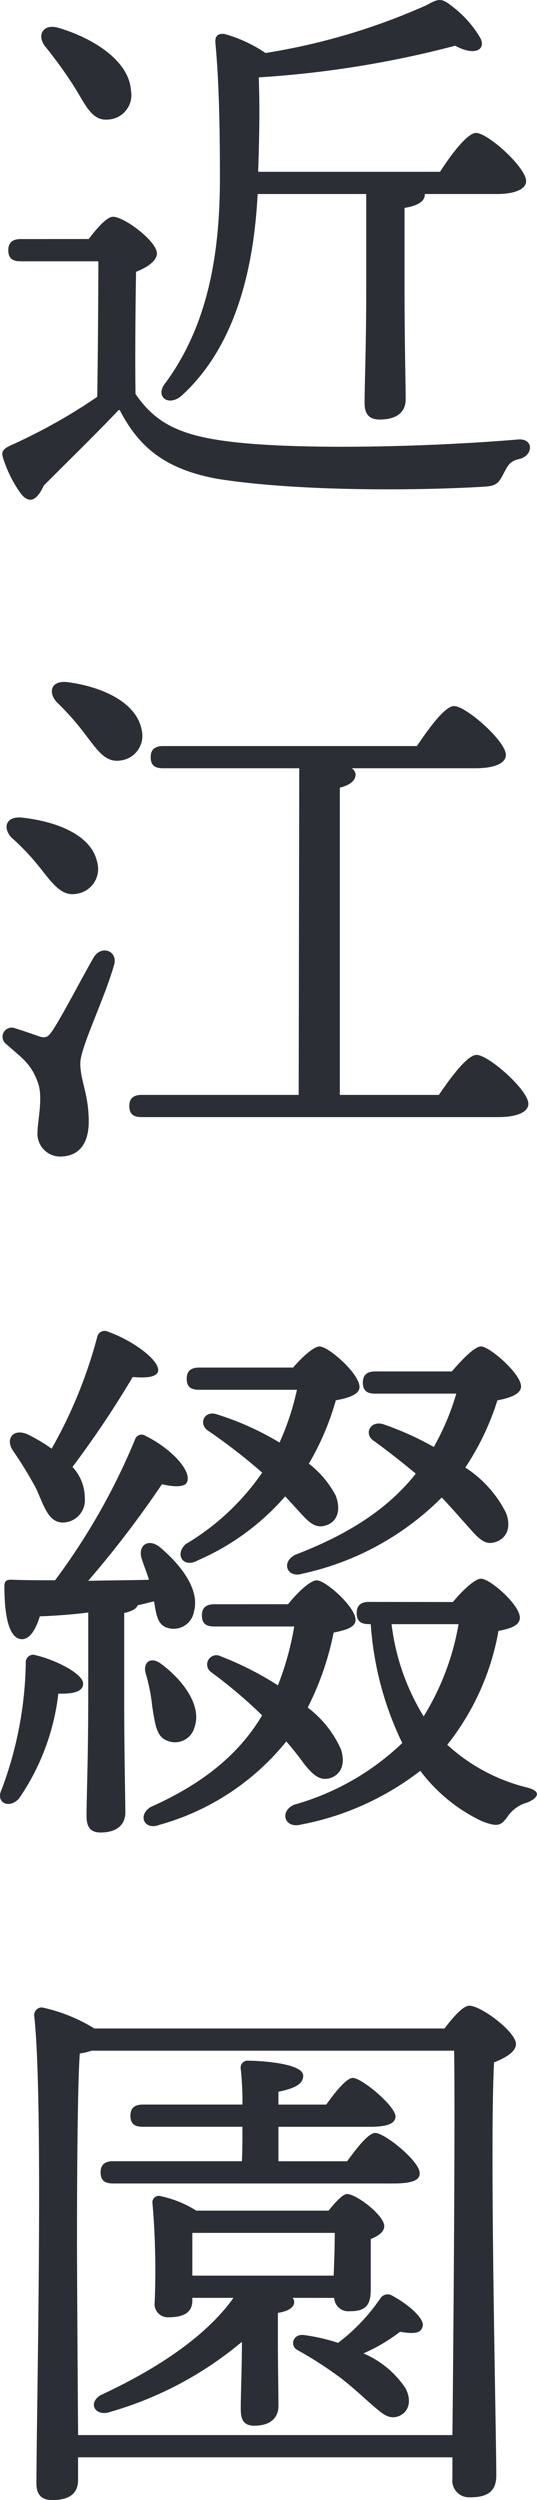 <svg xmlns="http://www.w3.org/2000/svg" xmlns:xlink="http://www.w3.org/1999/xlink" width="42.071" height="195.534" viewBox="0 0 42.071 195.534">
  <defs>
    <clipPath id="clip-path">
      <path id="パス_1032" data-name="パス 1032" d="M0,108.534H42.071V-87H0Z" transform="translate(0 87)" fill="none"/>
    </clipPath>
  </defs>
  <g id="グループ_1201" data-name="グループ 1201" transform="translate(0 87)">
    <g id="グループ_1151" data-name="グループ 1151" transform="translate(0 -87)" clip-path="url(#clip-path)">
      <g id="グループ_1147" data-name="グループ 1147" transform="translate(0.179 0)">
        <path id="パス_1028" data-name="パス 1028" d="M3.761,10.376c.618-.825,1.411-1.74,1.9-1.74.883,0,3.439,1.913,3.439,2.87,0,.607-.838,1.128-1.632,1.432-.043,2.128-.088,6.864-.043,9.559,1.587,2.3,3.484,3.3,7.848,3.778,5.6.607,15.391.348,22.093-.218,1.281-.128,1.236,1.261.135,1.522-.8.173-.926.564-1.281,1.216-.353.694-.573.912-1.542.955-4.985.3-14.42.393-20.772-.607-4.144-.739-6.217-2.477-7.718-5.387H6.1c-1.9,2-4.057,4.084-5.866,5.909-.616,1.346-1.234,1.346-1.807.607a9.752,9.752,0,0,1-1.324-2.6c-.22-.609-.175-.825.575-1.173a43.663,43.663,0,0,0,6.747-3.78c.043-2.475.088-8.21.088-10.6H-1.575c-.573,0-.969-.175-.969-.87,0-.652.4-.868.969-.868ZM.367-4.655c-.706-.87-.223-1.868,1.059-1.477,2.866.868,5.511,2.65,5.644,4.909A1.918,1.918,0,0,1,5.217,1.036C3.981,1.121,3.5-.138,2.572-1.614a35.014,35.014,0,0,0-2.2-3.041M16.992,6.857c-.31,6.039-1.809,11.991-5.954,15.771-1.059.912-2.16.043-1.234-1.043,2.911-4,4.232-9.037,4.232-15.944,0-3.389-.043-7.255-.353-10.6-.045-.519.178-.782.748-.694a11.057,11.057,0,0,1,3.176,1.479A49.951,49.951,0,0,0,30.221-7.914c1.014-.564,1.191-.564,2.117.173A8.531,8.531,0,0,1,34.41-5.394c.528.912-.353,1.522-1.94.652A79.909,79.909,0,0,1,17.079-2.266c.088,2.389.045,4.475-.045,7.385H31.279c.926-1.434,2.162-3.041,2.821-3.041.926,0,3.926,2.693,3.926,3.778,0,.609-.883,1-2.25,1H30.088V6.9q0,.782-1.587,1.043v6.082c0,4.518.088,7.646.088,8.907,0,.912-.618,1.562-2.03,1.562-.881,0-1.189-.476-1.189-1.3,0-1.434.13-4.475.13-9.168V6.857Z" transform="translate(3.014 8.318)" fill="#2b2e34"/>
      </g>
      <g id="グループ_1148" data-name="グループ 1148" transform="translate(0.206 53.335)">
        <path id="パス_1029" data-name="パス 1029" d="M4.847,12.284C4.1,14.937,2.2,18.76,2.2,19.976c0,1.389.661,2.389.661,4.56,0,1.868-.881,2.737-2.248,2.737A1.782,1.782,0,0,1-1.15,25.318c0-.782.441-2.65.043-3.778C-1.635,19.976-2.474,19.5-3.575,18.5a.715.715,0,0,1,.661-1.259c.573.175,1.456.479,1.94.652.488.13.663.043,1.059-.566.838-1.3,2.382-4.3,3.176-5.646.573-.955,1.9-.521,1.587.607m-7.981-9.9C-3.928,1.6-3.662.6-2.3.773c2.645.3,5.378,1.346,5.821,3.475A1.956,1.956,0,0,1,1.893,6.724c-1.146.218-1.854-.782-2.823-2a18.442,18.442,0,0,0-2.2-2.344M5.332-3.7c-1.191.173-1.807-.827-2.778-2.086a20.33,20.33,0,0,0-2.2-2.477C-.356-9.044-.091-10,1.23-9.827c2.648.348,5.383,1.564,5.778,3.735A1.942,1.942,0,0,1,5.332-3.7M30.293,22.452c.969-1.434,2.25-3.129,2.953-3.129.926,0,4.057,2.737,4.057,3.823,0,.652-.881,1.043-2.38,1.043H7.009c-.573,0-.971-.173-.971-.87,0-.652.4-.868.971-.868h12.3l.045-25.545H8.685c-.575,0-.971-.175-.971-.87,0-.65.4-.868.971-.868H28.571c.971-1.434,2.2-3.129,2.913-3.129.926,0,4.057,2.735,4.057,3.823,0,.652-.883,1.043-2.382,1.043h-9.7a.651.651,0,0,1,.308.476c0,.479-.4.827-1.234,1.043V22.452Z" transform="translate(3.885 9.847)" fill="#2b2e34"/>
      </g>
      <g id="グループ_1149" data-name="グループ 1149" transform="translate(0 104.098)">
        <path id="パス_1030" data-name="パス 1030" d="M3.616,15.308c0,.566-.618.825-1.942.782A18.1,18.1,0,0,1-1.412,24.3c-.751.827-1.852.348-1.366-.694a29.286,29.286,0,0,0,1.9-9.948.577.577,0,0,1,.793-.564c1.5.346,3.7,1.432,3.7,2.214m.4-5.56c-1.366.175-2.688.261-3.792.3-.308,1-.793,1.868-1.5,1.782-.924-.13-1.277-1.825-1.277-4.126,0-.436.175-.521.528-.521,1.191.043,2.337.043,3.441.043A50.829,50.829,0,0,0,7.672-3.764a.544.544,0,0,1,.838-.3c1.94.957,3.571,2.652,3.263,3.565-.133.476-1.059.434-1.985.216A79.8,79.8,0,0,1,4.011,7.271c1.764-.043,3.4-.043,4.762-.085C8.6,6.622,8.378,6.1,8.2,5.534c-.308-.955.443-1.65,1.411-.912,1.854,1.564,3.131,3.432,2.69,5.039a1.614,1.614,0,0,1-2.03,1.3c-.836-.216-.924-1.041-1.1-2.083-.4.085-.836.216-1.279.3-.088.261-.441.476-1.059.607V16.4c0,4.6.088,7.774.088,8.99,0,.915-.616,1.564-1.94,1.564-.836,0-1.1-.476-1.1-1.3,0-1.391.133-4.518.133-9.253ZM-1.9-2.937c-.573-.87,0-1.737,1.146-1.259a13.408,13.408,0,0,1,1.9,1.128A36.467,36.467,0,0,0,4.717-11.8a.588.588,0,0,1,.8-.434c2.072.739,4.144,2.3,3.969,3.126-.133.479-1.016.521-1.985.436a78.139,78.139,0,0,1-4.72,7.037A3.563,3.563,0,0,1,3.746.8,1.747,1.747,0,0,1,1.984,2.711C.88,2.666.572,1.45-.088.019A31.284,31.284,0,0,0-1.9-2.937M19.667,9.1c.7-.868,1.719-1.868,2.25-1.868.7,0,3.041,2.083,3.041,3.086,0,.521-.573.78-1.719,1a22.508,22.508,0,0,1-2.03,5.864,8.316,8.316,0,0,1,2.6,3.259c.4,1.218-.043,2-.838,2.259-.793.216-1.279-.173-2.027-1.086-.4-.564-.883-1.173-1.411-1.782a19.474,19.474,0,0,1-9.923,6.518c-1.189.476-1.764-.739-.706-1.389,4.1-1.827,6.925-4.129,8.734-7.17A37.769,37.769,0,0,0,13.626,14.4a.727.727,0,0,1,.793-1.216,24.972,24.972,0,0,1,4.455,2.259,22.773,22.773,0,0,0,1.277-4.6H13.889c-.573,0-.969-.175-.969-.87,0-.654.4-.87.969-.87Zm-7.32,9.6a1.578,1.578,0,0,1-2.117,1.086c-.881-.3-.969-1.3-1.191-2.607a14.656,14.656,0,0,0-.528-2.693c-.22-.782.351-1.349,1.189-.739,1.767,1.3,3.221,3.3,2.648,4.954M12.7-7.672c-.575,0-.971-.173-.971-.868,0-.654.4-.87.971-.87h7.363c.708-.827,1.632-1.652,2.072-1.652.708,0,3.133,2.131,3.133,3.173,0,.519-.663.825-1.854,1.041A21.094,21.094,0,0,1,21.3-1.894,7.652,7.652,0,0,1,23.414.625c.443,1.216.045,2.041-.748,2.3-.748.258-1.236-.088-1.985-.915-.4-.432-.793-.868-1.236-1.346a19.171,19.171,0,0,1-6.832,5c-1.146.652-1.854-.434-.971-1.259a19.065,19.065,0,0,0,6-5.6L17.285-1.5a44.194,44.194,0,0,0-3.924-3c-.706-.519-.265-1.564.706-1.259A22.474,22.474,0,0,1,19-3.546a20.436,20.436,0,0,0,1.366-4.126Zm19.886,16.6c.708-.87,1.722-1.825,2.2-1.825.708,0,3.043,2.041,3.043,3.041,0,.521-.483.825-1.674,1.043a19.835,19.835,0,0,1-4.012,8.907,14.316,14.316,0,0,0,6.262,3.344c1.322.346.661.912,0,1.173A2.754,2.754,0,0,0,36.82,25.78c-.441.564-.661.825-2.03.258a12.948,12.948,0,0,1-4.76-3.908,22.016,22.016,0,0,1-9.392,4.214c-1.236.3-1.677-1.043-.488-1.564a20.121,20.121,0,0,0,8.466-4.823,25.193,25.193,0,0,1-2.468-9.3h-.133c-.573,0-.969-.173-.969-.87,0-.652.4-.868.969-.868ZM26.5-7.369c-.573,0-.971-.173-.971-.868,0-.652.4-.87.971-.87h6c.751-.868,1.764-1.955,2.292-1.955.663,0,3.131,2.131,3.131,3.129,0,.521-.659.87-1.85,1.086a20.728,20.728,0,0,1-2.515,5.257,9.088,9.088,0,0,1,3.176,3.52c.485,1.216,0,2.041-.793,2.3-.748.261-1.236-.13-2.03-1.043-.7-.78-1.411-1.6-2.2-2.432A21.989,21.989,0,0,1,20.814,6.707c-1.234.391-1.719-.912-.573-1.477,4.189-1.607,7.275-3.607,9.435-6.342-1.1-.912-2.2-1.782-3.351-2.607-.706-.521-.218-1.564.8-1.261A24.033,24.033,0,0,1,31.089-3.2a19.942,19.942,0,0,0,1.762-4.171Zm1.279,18.03a17.827,17.827,0,0,0,2.513,7.21,20.255,20.255,0,0,0,2.735-7.21Z" transform="translate(2.898 12.271)" fill="#2b2e34"/>
      </g>
      <g id="グループ_1150" data-name="グループ 1150" transform="translate(2.672 156.869)">
        <path id="パス_1031" data-name="パス 1031" d="M17.847.989c.661-.87,1.454-1.782,1.94-1.782.926,0,3.659,2.043,3.659,3,0,.609-.836,1.088-1.717,1.434-.355,6.6.175,28.845.175,32.322,0,1.346-.838,1.695-2.072,1.695a1.312,1.312,0,0,1-1.366-1.479v-1.65H-10.863v1.78c0,1-.616,1.564-2.027,1.564-.883,0-1.234-.479-1.234-1.3,0-5.475.573-29.973-.178-36.621a.6.6,0,0,1,.618-.609A13.037,13.037,0,0,1-9.584.989Zm.618,31.8c.088-7.689.22-25.8.133-30.063H-9.8a4.805,4.805,0,0,1-.926.218c-.22,3.041-.22,13.249-.22,15.031,0,1.128.045,9.73.088,14.813ZM5.94,22.058a.461.461,0,0,1,.133.306c0,.434-.441.737-1.279.868v2.259c0,1.955.043,4,.043,5,0,.912-.571,1.564-1.895,1.564-.838,0-1.059-.476-1.059-1.3,0-1.173.09-3.129.09-5.257A28.136,28.136,0,0,1-8.3,30.964c-1.191.434-1.852-.652-.793-1.3C-4.2,27.4-.63,24.8,1.31,22.058H-1.909v.218c0,.912-.663,1.3-1.852,1.3a1.037,1.037,0,0,1-1.1-1.173,60.836,60.836,0,0,0-.175-7.776.5.5,0,0,1,.661-.521A8.536,8.536,0,0,1-1.6,15.236H8.763c.53-.65,1.1-1.3,1.456-1.3.7,0,2.908,1.65,2.908,2.519,0,.434-.483.782-1.059,1v4c0,1.346-.571,1.65-1.674,1.65a1.1,1.1,0,0,1-1.189-1.043ZM-8.128,13.11c-.573,0-.969-.175-.969-.87,0-.652.4-.87.969-.87h10.1c.043-.825.043-1.737.043-2.693H-5.79c-.573,0-.971-.173-.971-.868,0-.652.4-.87.971-.87H2.016a23.578,23.578,0,0,0-.133-2.78A.549.549,0,0,1,2.5,3.509c.748,0,4.277.173,4.277,1.173,0,.694-.748,1-1.942,1.259v1H8.585c.708-1,1.589-2.086,2.074-2.086.706,0,3.306,2.171,3.351,3,0,.564-.618.825-2.03.825H4.836v2.693h5.383c.791-1.083,1.674-2.214,2.2-2.214.748,0,3.481,2.214,3.481,3.126.045.566-.571.827-2.072.827ZM9.16,20.32c.045-1.043.088-2.344.088-3.344H-1.909V20.32Zm6.965,4c-.13.436-.483.609-1.762.391A13.711,13.711,0,0,1,11.5,26.4,7.478,7.478,0,0,1,14.8,29.139c.485.955.263,1.78-.441,2.128-.663.306-1.146.043-1.764-.479-.751-.607-1.852-1.692-2.955-2.519a30.7,30.7,0,0,0-3.306-2.126c-.618-.306-.4-1.306.528-1.175a15,15,0,0,1,2.648.609A14.988,14.988,0,0,0,12.819,22.1a.678.678,0,0,1,.926-.218c1.366.739,2.6,1.868,2.38,2.432" transform="translate(14.306 0.793)" fill="#2b2e34"/>
      </g>
    </g>
  </g>
</svg>
